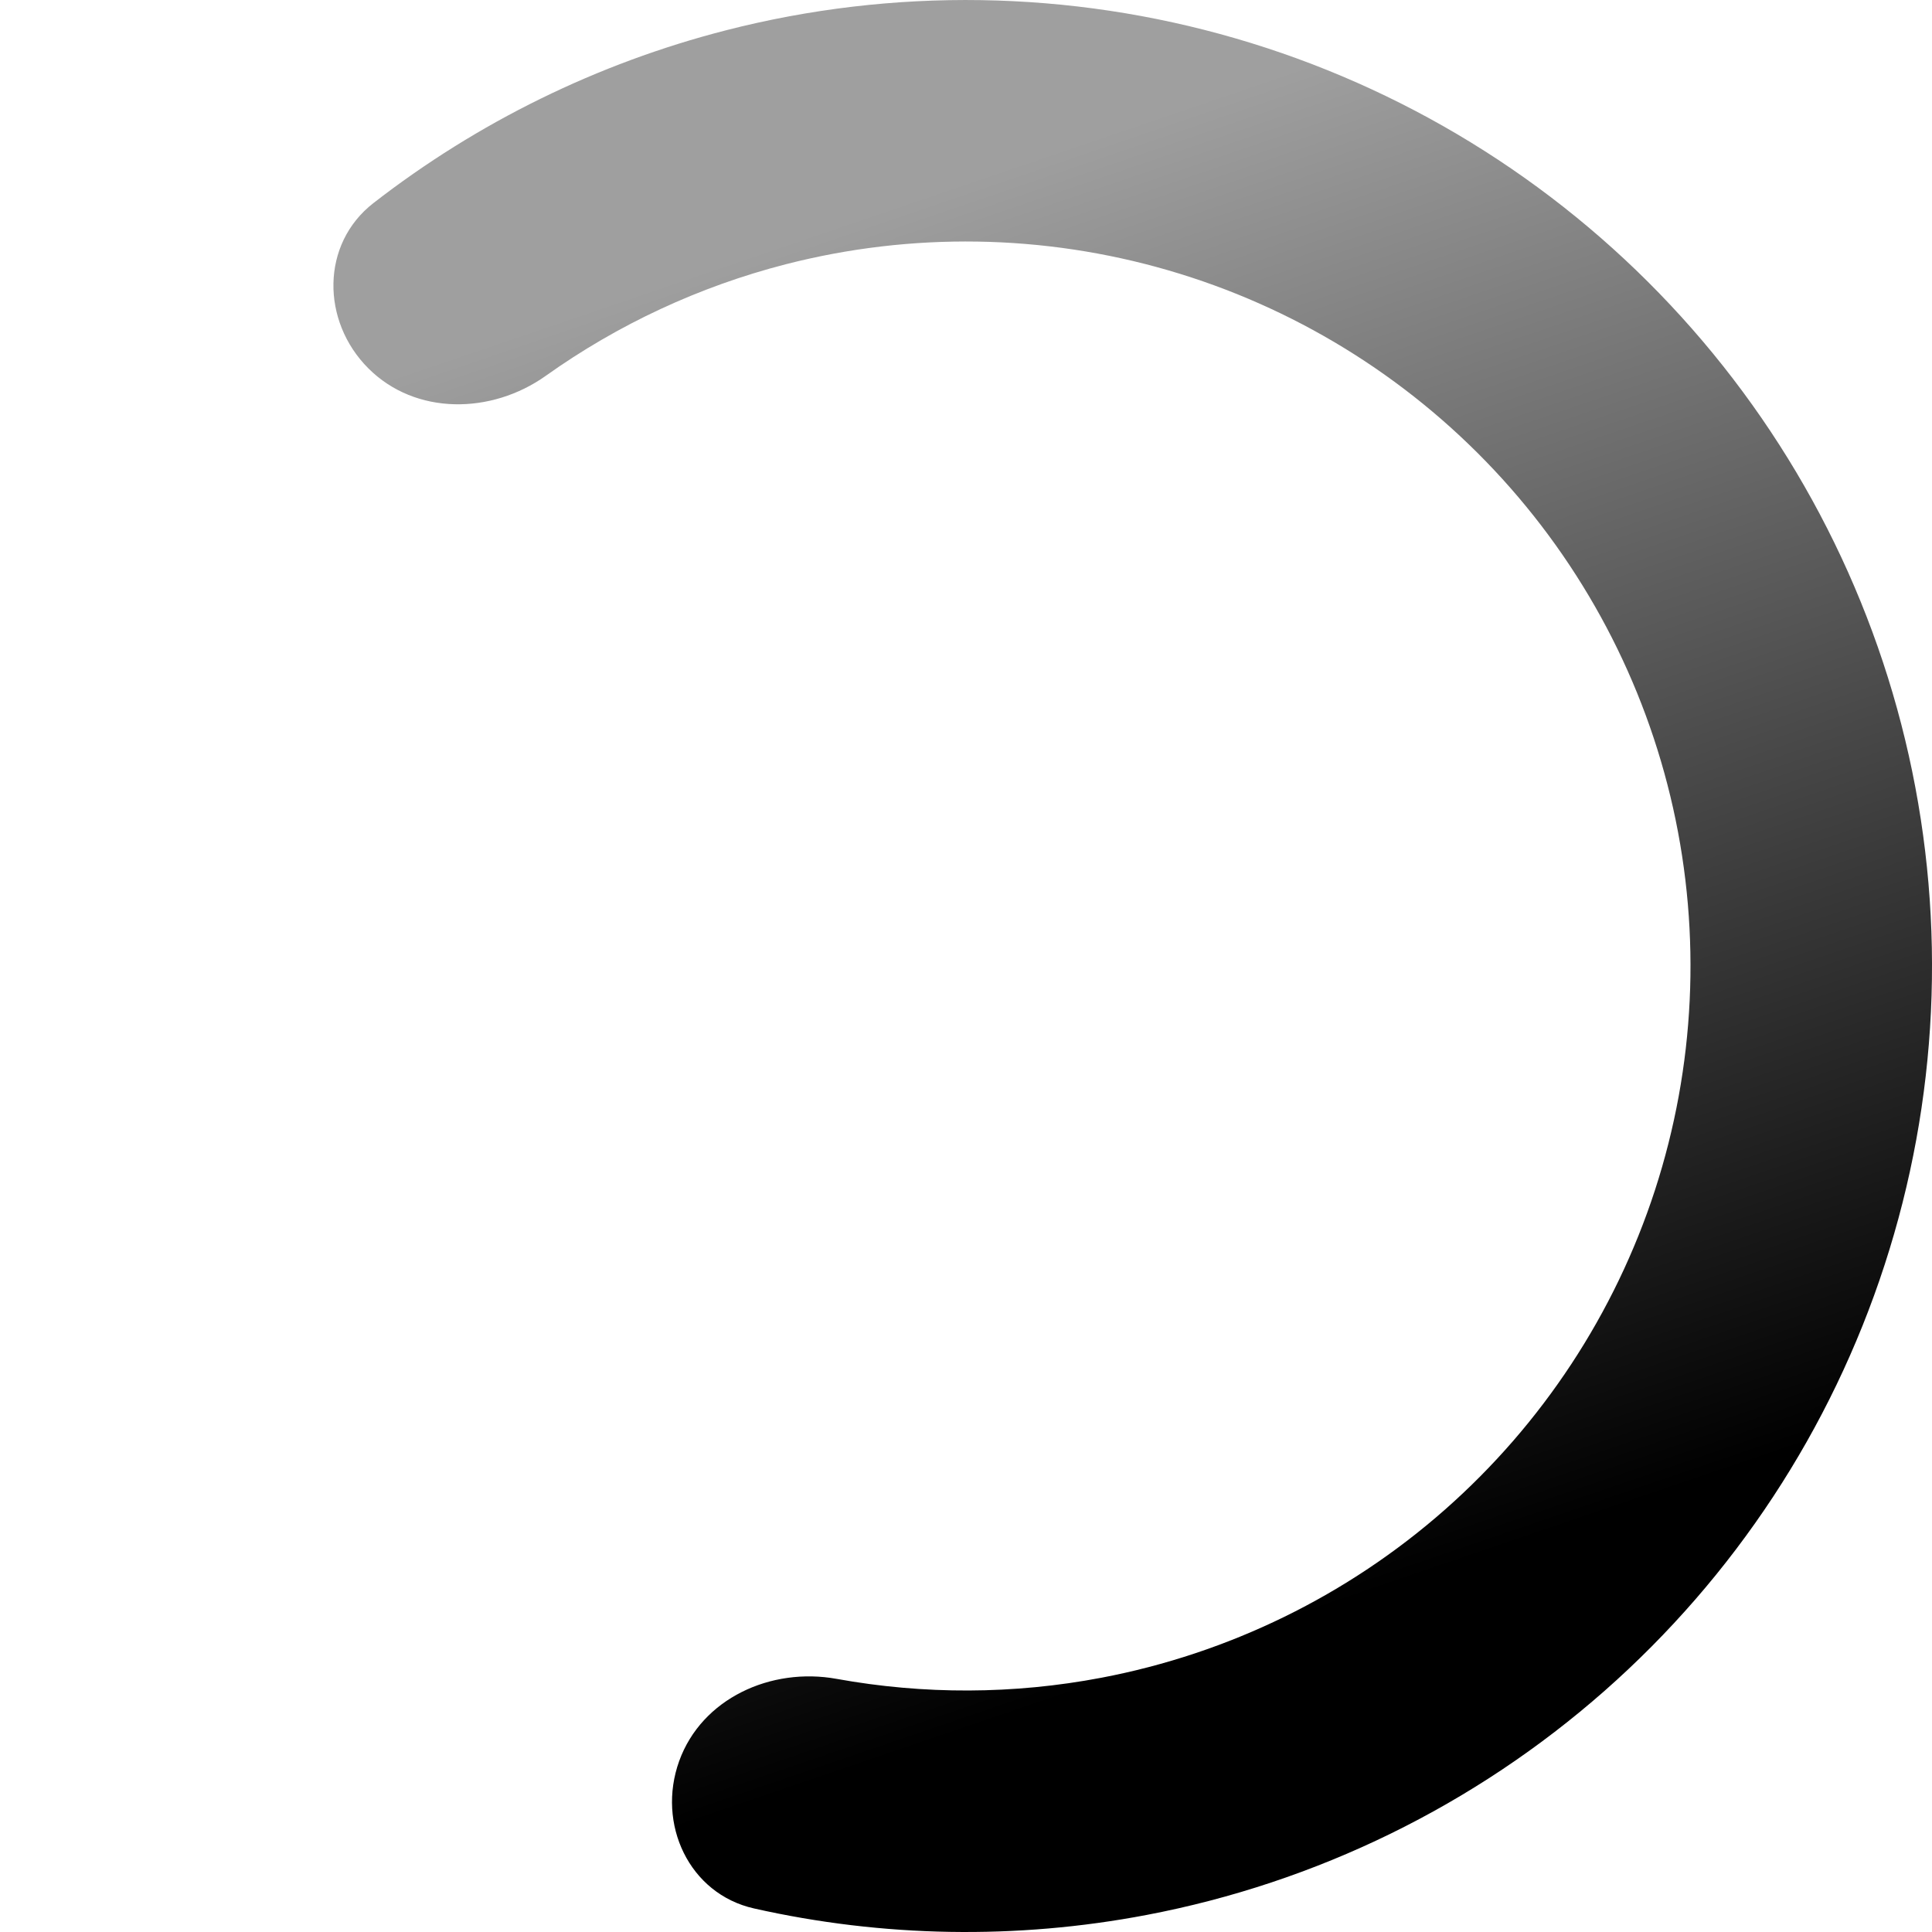 <svg width="43" height="43" viewBox="0 0 43 43" fill="none" xmlns="http://www.w3.org/2000/svg">
<path d="M8.198 8.198C7.148 7.148 7.139 5.431 8.311 4.52C10.628 2.721 13.296 1.409 16.155 0.675C19.885 -0.282 23.804 -0.22 27.502 0.855C31.2 1.93 34.541 3.978 37.176 6.786C39.812 9.594 41.645 13.058 42.484 16.817C43.323 20.575 43.137 24.49 41.945 28.152C40.754 31.814 38.6 35.089 35.711 37.634C32.821 40.179 29.3 41.902 25.517 42.621C22.617 43.173 19.644 43.12 16.783 42.476C15.335 42.151 14.613 40.593 15.116 39.196V39.196C15.62 37.8 17.16 37.101 18.62 37.366C20.562 37.718 22.559 37.713 24.513 37.341C27.35 36.801 29.991 35.51 32.158 33.601C34.325 31.692 35.94 29.235 36.834 26.489C37.727 23.742 37.867 20.806 37.238 17.987C36.609 15.168 35.234 12.57 33.257 10.464C31.281 8.359 28.775 6.822 26.001 6.016C23.228 5.21 20.289 5.163 17.491 5.881C15.565 6.376 13.755 7.22 12.148 8.364C10.938 9.225 9.247 9.247 8.198 8.198V8.198Z" fill="url(#paint0_linear_320_1318)"/>
<defs>
<linearGradient id="paint0_linear_320_1318" x1="26" y1="37" x2="11" y2="-7" gradientUnits="userSpaceOnUse">
<stop/>
<stop offset="0.703" stop-color="#9F9F9F"/>
<stop offset="0.994" stop-color="#9F9F9F"/>
</linearGradient>
</defs>
</svg>
